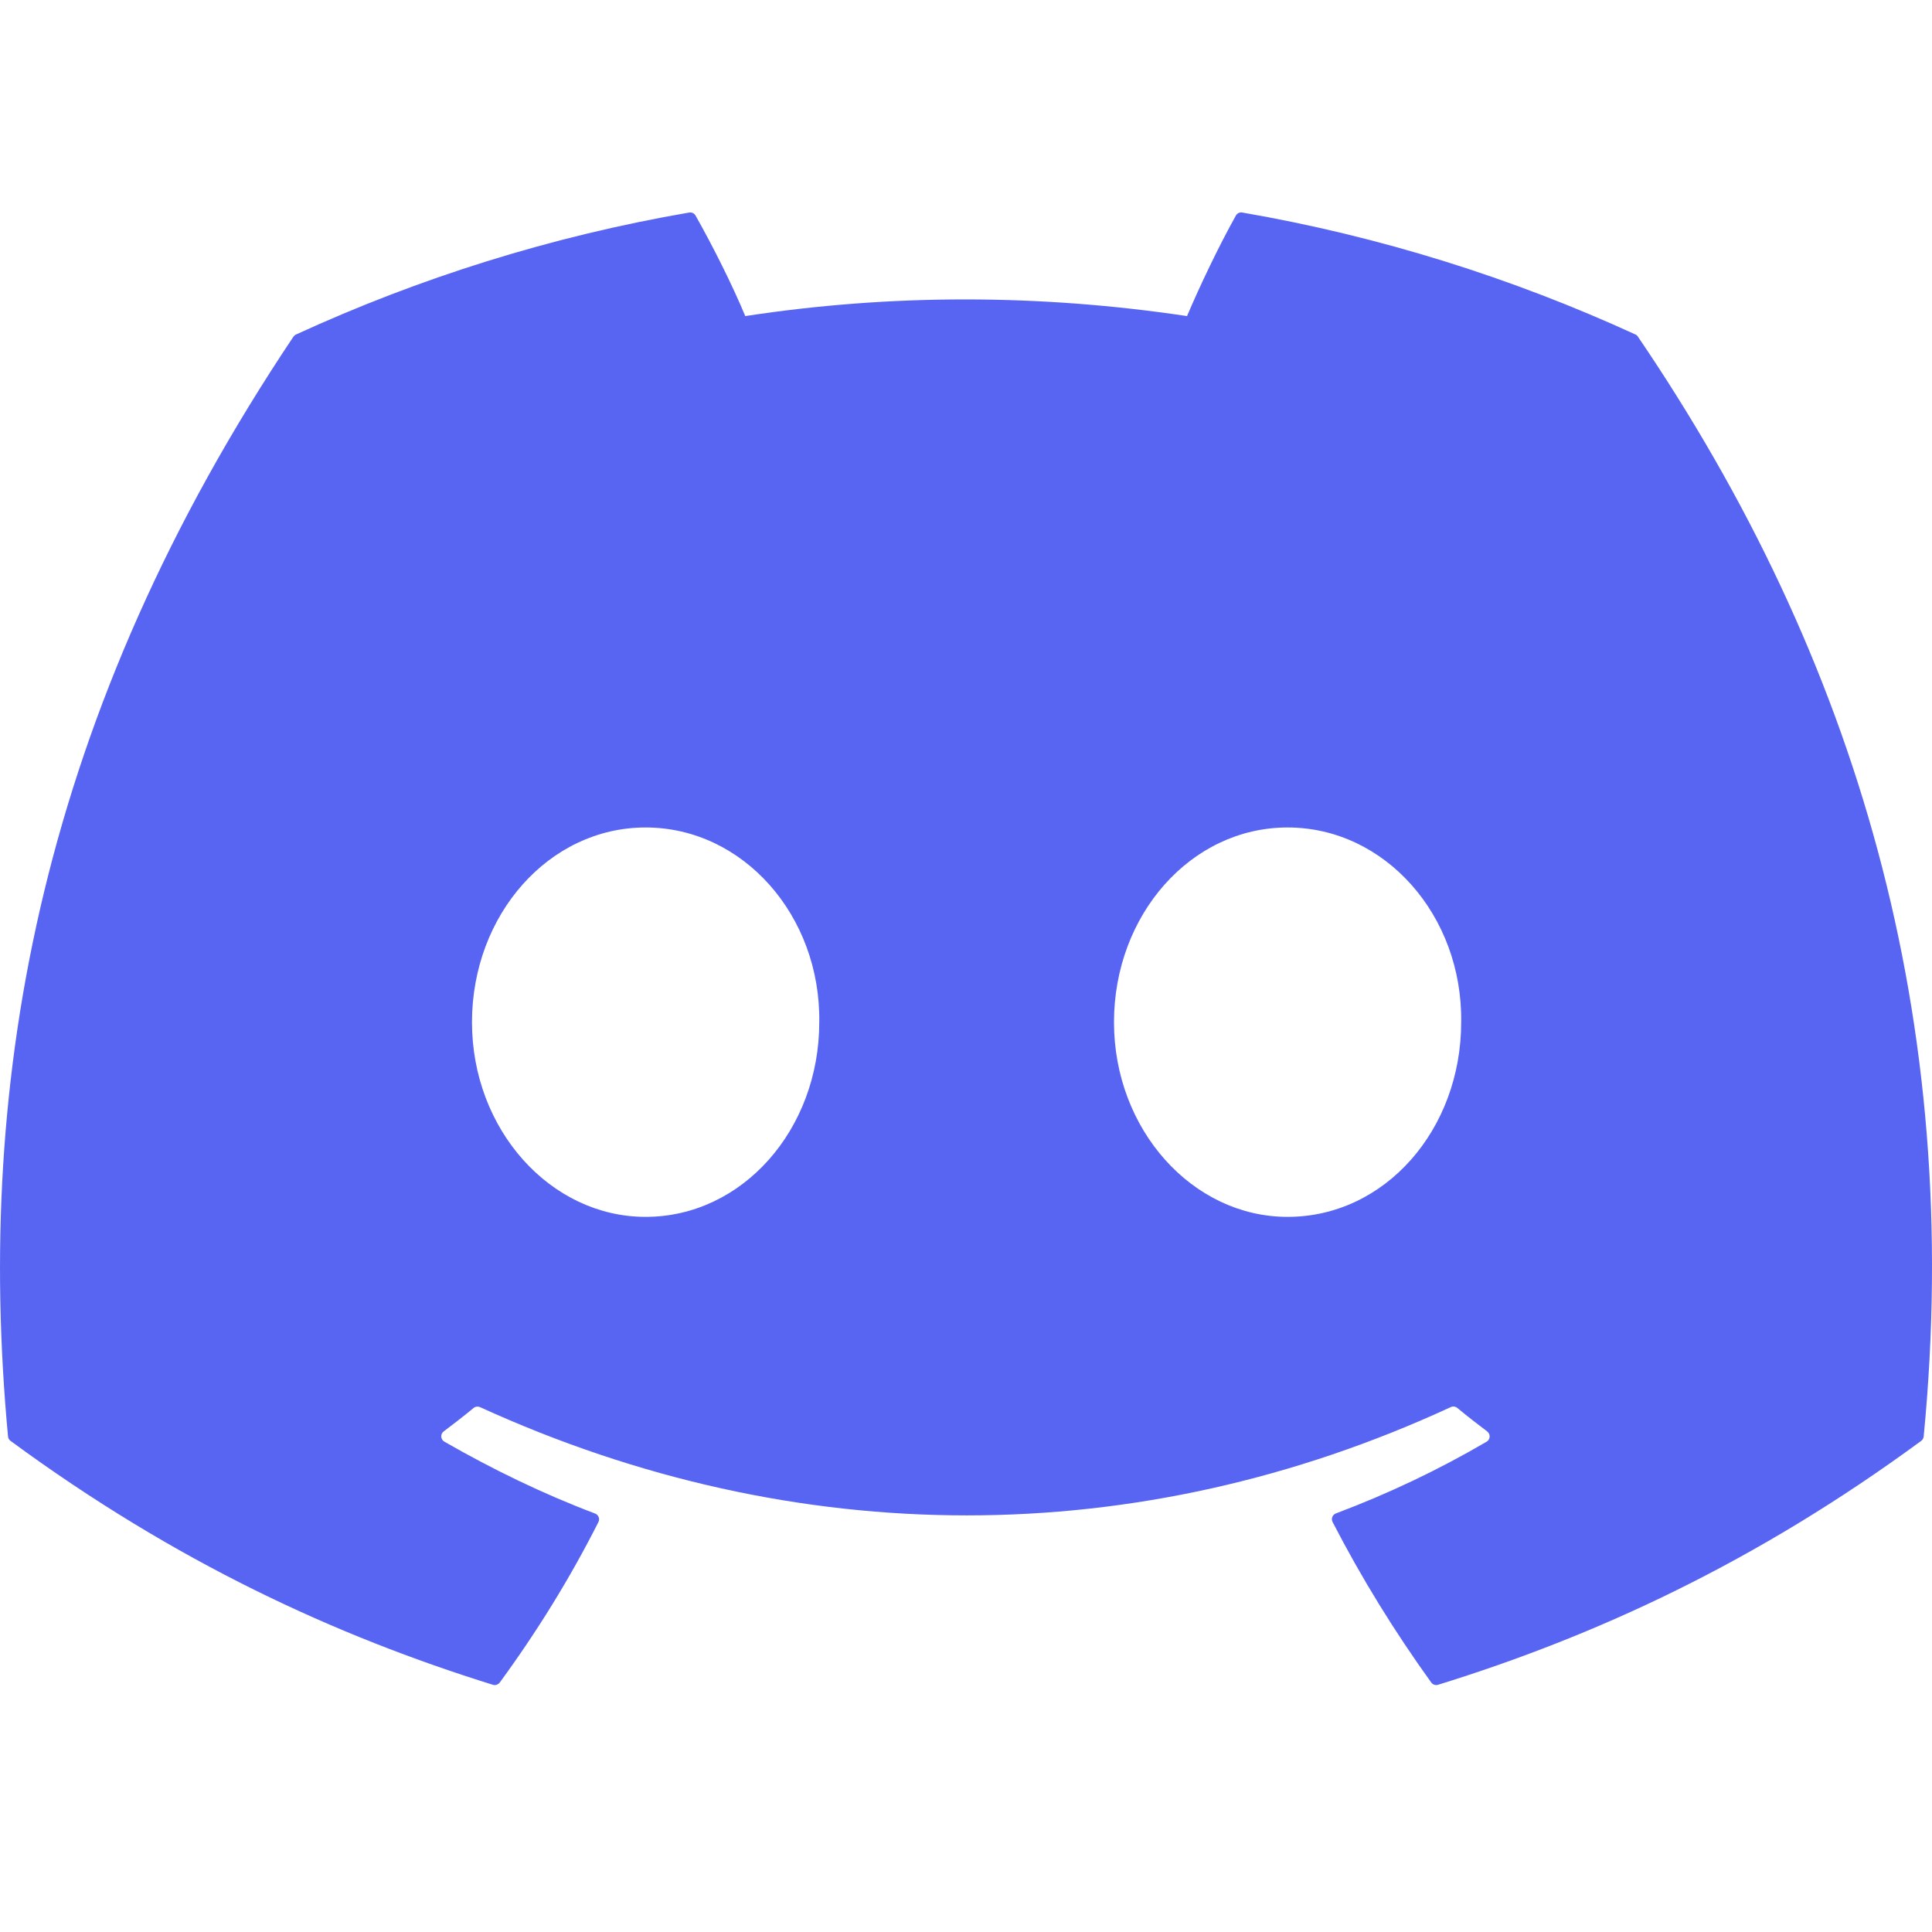 <svg width="20" height="20" viewBox="0 0 20 20" fill="none" xmlns="http://www.w3.org/2000/svg">
    <path d="M16.931 3.463C15.656 2.878 14.289 2.447 12.86 2.2C12.834 2.195 12.808 2.207 12.794 2.231C12.619 2.544 12.424 2.952 12.288 3.272C10.75 3.042 9.221 3.042 7.715 3.272C7.579 2.945 7.377 2.544 7.2 2.231C7.187 2.208 7.161 2.196 7.135 2.2C5.707 2.446 4.34 2.877 3.064 3.463C3.053 3.468 3.044 3.476 3.037 3.486C0.444 7.36 -0.266 11.138 0.083 14.87C0.084 14.888 0.094 14.905 0.109 14.916C1.819 16.173 3.476 16.935 5.103 17.441C5.129 17.449 5.156 17.439 5.173 17.418C5.558 16.892 5.901 16.338 6.195 15.756C6.212 15.722 6.195 15.681 6.16 15.668C5.616 15.462 5.098 15.21 4.6 14.924C4.56 14.901 4.557 14.845 4.593 14.818C4.698 14.739 4.803 14.658 4.903 14.575C4.921 14.56 4.947 14.557 4.968 14.566C8.241 16.061 11.785 16.061 15.019 14.566C15.04 14.556 15.066 14.559 15.085 14.574C15.185 14.657 15.29 14.739 15.395 14.818C15.431 14.845 15.429 14.901 15.39 14.924C14.891 15.216 14.373 15.462 13.829 15.667C13.793 15.681 13.777 15.722 13.795 15.756C14.095 16.338 14.438 16.892 14.816 17.417C14.832 17.439 14.86 17.449 14.886 17.441C16.52 16.935 18.177 16.173 19.888 14.916C19.903 14.905 19.912 14.889 19.914 14.87C20.331 10.556 19.215 6.809 16.957 3.487C16.951 3.476 16.942 3.468 16.931 3.463ZM6.683 12.597C5.698 12.597 4.886 11.693 4.886 10.582C4.886 9.471 5.682 8.566 6.683 8.566C7.692 8.566 8.497 9.479 8.481 10.582C8.481 11.693 7.685 12.597 6.683 12.597ZM13.329 12.597C12.344 12.597 11.532 11.693 11.532 10.582C11.532 9.471 12.328 8.566 13.329 8.566C14.338 8.566 15.142 9.479 15.126 10.582C15.126 11.693 14.338 12.597 13.329 12.597Z" fill="#5865F2"/>
</svg>
